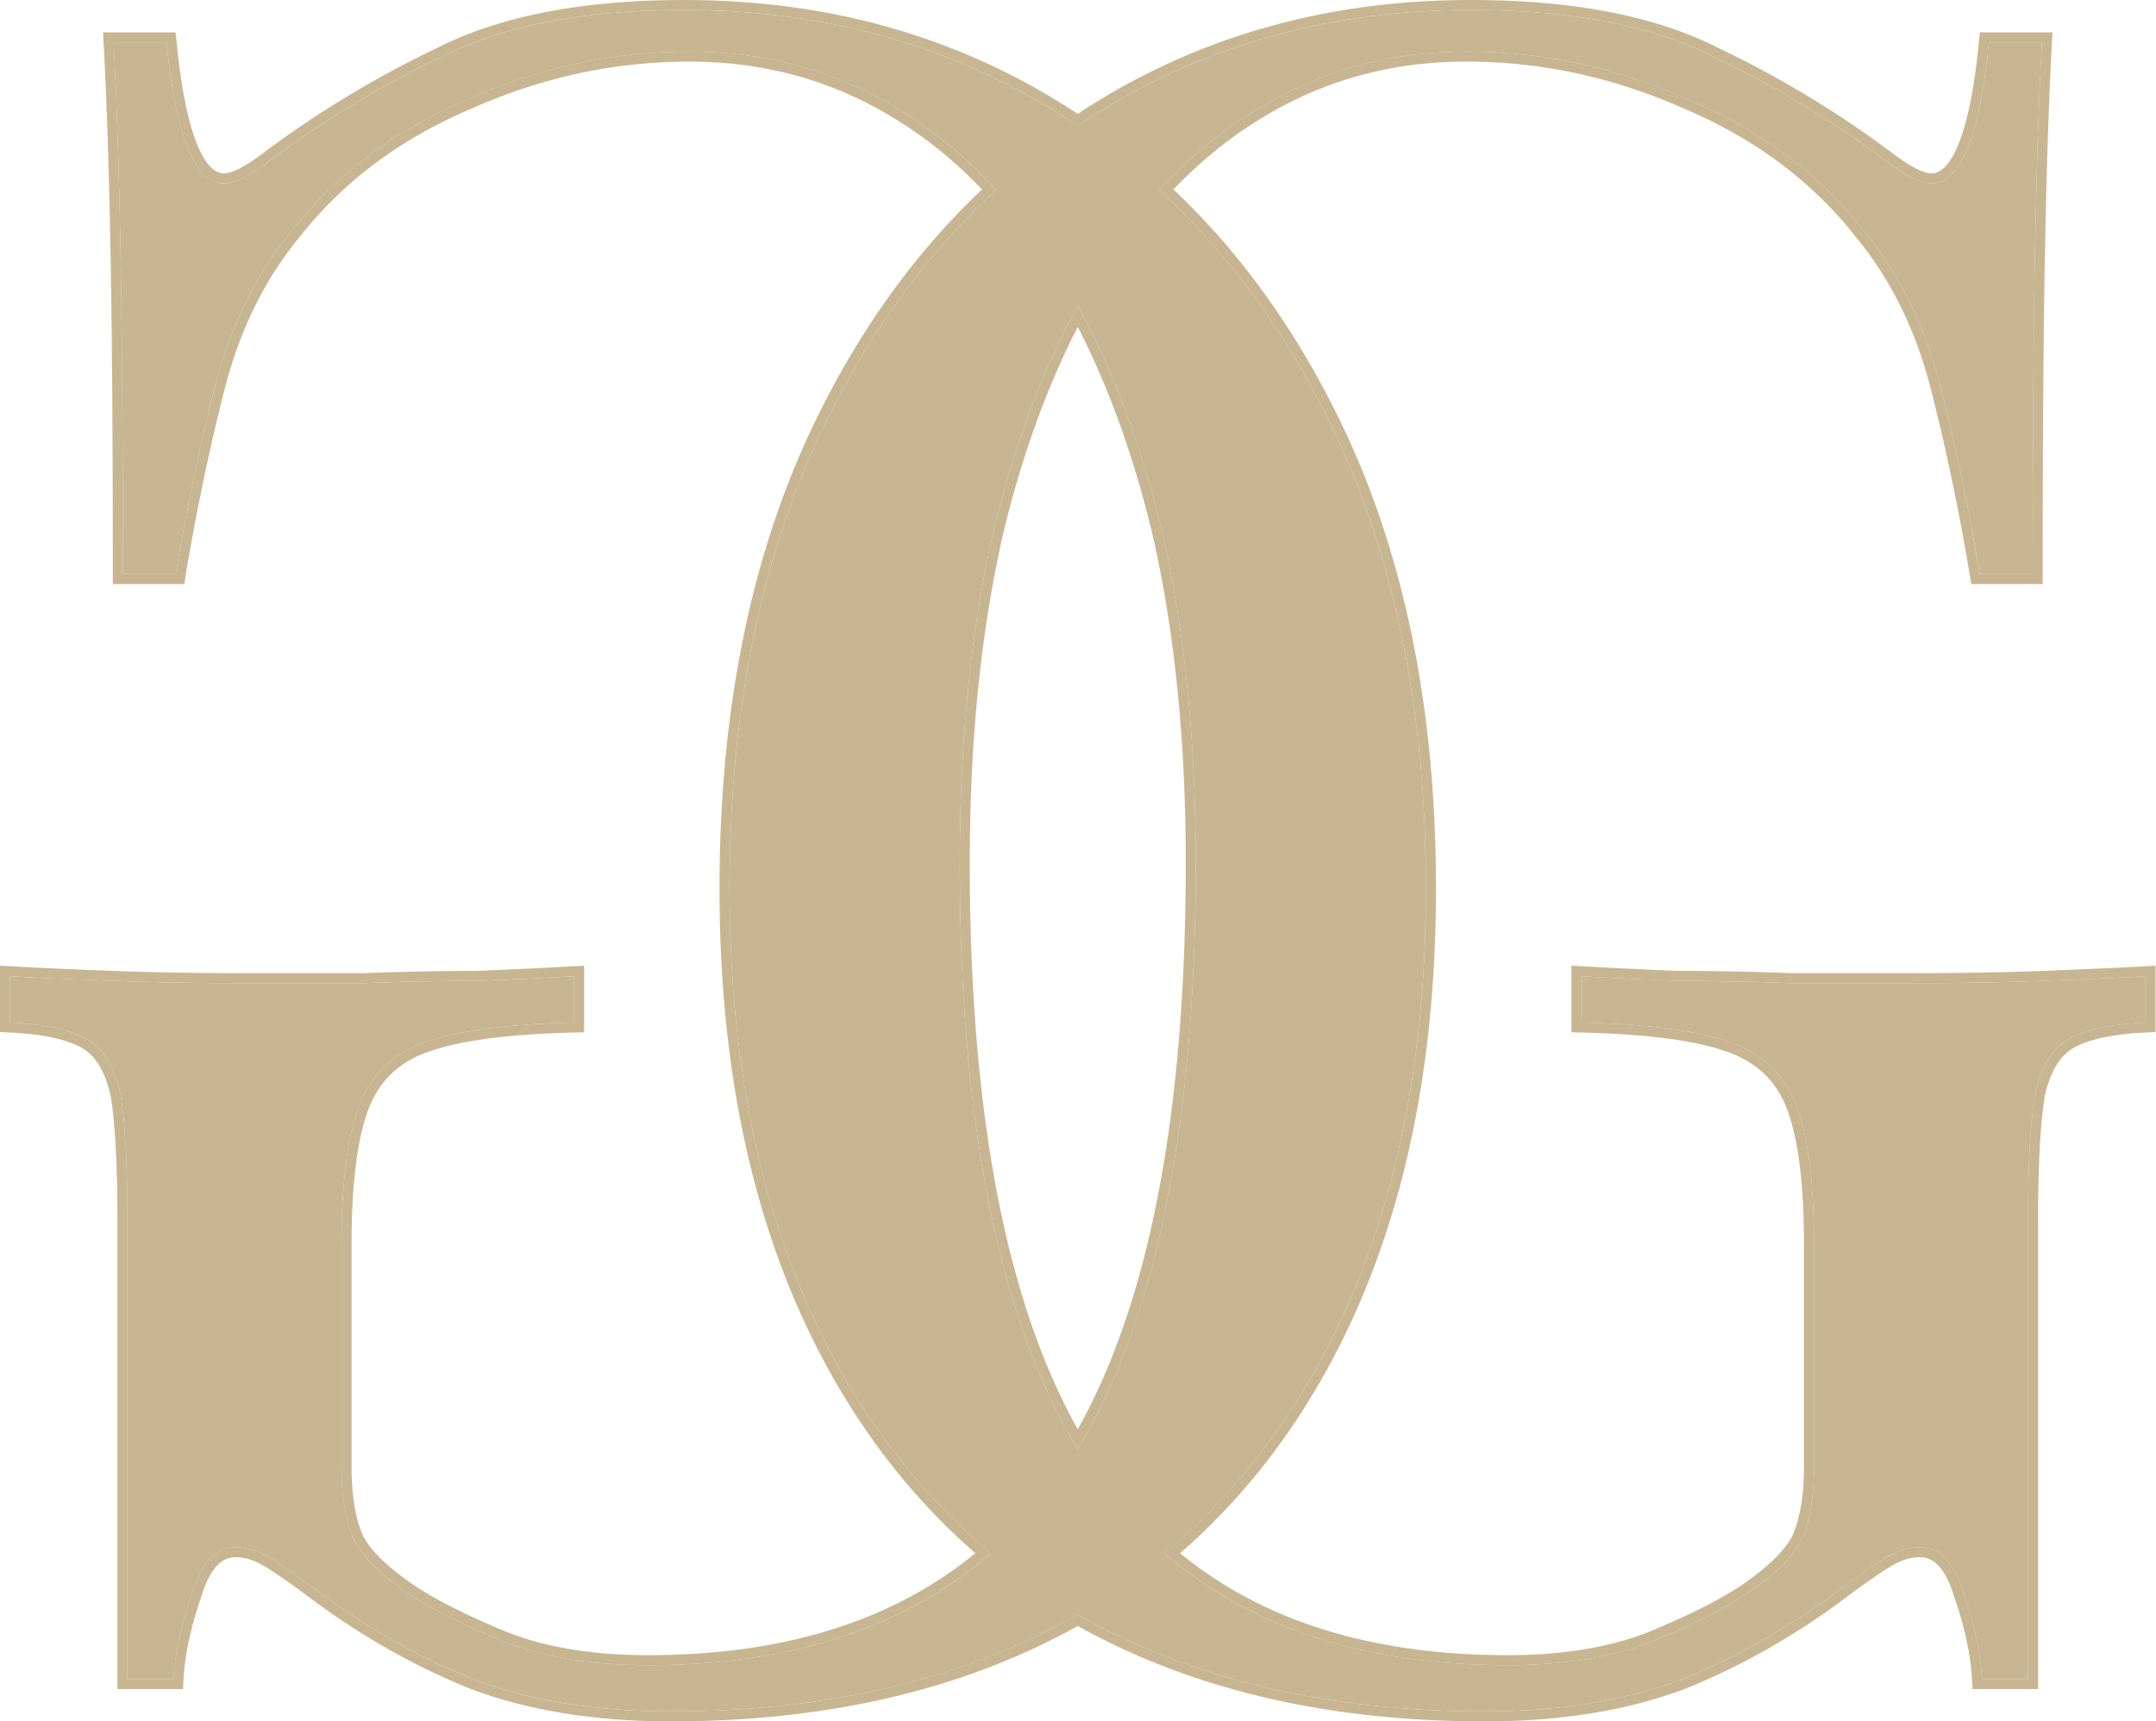<svg xmlns="http://www.w3.org/2000/svg" width="422" height="337" fill="none"><path fill="#C8B692" d="M287.902 1.958c19.529 0 35.302 3.017 47.32 9.051 12.017 5.733 23.284 12.521 33.799 20.365 3.906 3.018 6.91 4.526 9.013 4.526 5.709 0 9.464-9.202 11.267-27.606h10.365c-.601 11.163-1.052 24.74-1.352 40.73-.3 15.99-.451 37.11-.451 63.359h-10.365c-2.103-12.672-4.657-24.891-7.661-36.658-3.005-11.766-7.962-21.873-14.872-30.321-8.713-11.163-20.129-19.762-34.25-25.796-14.121-6.336-28.692-9.504-43.714-9.504-15.022 0-28.692 3.771-41.01 11.314-12.018 7.241-22.383 17.8-31.096 31.68-8.713 13.878-15.473 30.623-20.28 50.233-4.506 19.31-6.759 41.183-6.759 65.621 0 54.308 8.712 94.133 26.138 119.476 17.425 25.042 44.465 37.563 81.119 37.563 10.816 0 20.129-1.509 27.941-4.526 8.112-3.319 14.421-6.487 18.927-9.504 5.709-3.922 9.314-7.542 10.816-10.861 1.502-3.621 2.254-8.297 2.254-14.029v-43.446c0-12.37-1.202-21.572-3.606-27.606-2.403-6.034-6.91-10.107-13.52-12.219-6.309-2.112-15.773-3.319-28.391-3.621v-9.051c5.408.302 11.717.603 18.928.905 7.21 0 14.721.151 22.533.453h22.082c9.914 0 18.777-.151 26.589-.453 8.112-.302 14.872-.603 20.28-.905v9.051c-6.61.302-11.567 1.358-14.872 3.168-3.305 1.81-5.558 5.431-6.76 10.861-.901 5.431-1.352 13.728-1.352 24.891v89.607h-9.013c-.301-5.129-1.502-10.711-3.606-16.745-1.802-6.034-4.656-9.051-8.562-9.051-1.803 0-3.605.453-5.408 1.358-1.803.905-4.957 3.017-9.464 6.336-9.914 7.542-20.43 13.576-31.546 18.102-11.116 4.224-24.035 6.336-38.757 6.336-30.945 0-57.534-6.336-79.767-19.008-21.932-12.973-38.757-31.528-50.474-55.664-11.717-24.137-17.576-52.95-17.576-86.439 0-35.3 6.31-65.772 18.928-91.417 12.619-25.645 29.744-45.407 51.376-59.286 21.932-14.18 46.868-21.27 74.809-21.27Z"/><path fill="#C8B692" d="M134.001 1.958c-19.528 0-35.301 3.017-47.319 9.051-12.017 5.733-23.284 12.521-33.8 20.365-3.905 3.018-6.91 4.526-9.013 4.526-5.708 0-9.463-9.202-11.266-27.606H22.238c.6 11.163 1.051 24.74 1.352 40.73.3 15.99.45 37.11.45 63.359h10.366c2.103-12.672 4.656-24.891 7.66-36.658 3.005-11.766 7.962-21.873 14.873-30.321 8.712-11.163 20.13-19.762 34.25-25.796 14.12-6.336 28.692-9.504 43.714-9.504 15.022 0 28.692 3.771 41.01 11.314 12.018 7.241 22.383 17.8 31.095 31.68 8.713 13.878 15.473 30.623 20.28 50.233 4.507 19.31 6.76 41.183 6.76 65.621 0 54.308-8.713 94.133-26.138 119.476-17.426 25.042-44.465 37.563-81.119 37.563-10.816 0-20.13-1.509-27.941-4.526-8.112-3.319-14.421-6.487-18.928-9.504-5.708-3.922-9.313-7.542-10.816-10.861-1.502-3.621-2.253-8.297-2.253-14.029v-43.446c0-12.37 1.202-21.572 3.605-27.606 2.404-6.034 6.91-10.107 13.52-12.219 6.31-2.112 15.773-3.319 28.392-3.621v-9.051c-5.408.302-11.717.603-18.928.905-7.21 0-14.721.151-22.533.453H48.827c-9.915 0-18.778-.151-26.59-.453-8.111-.302-14.871-.603-20.279-.905v9.051c6.61.302 11.567 1.358 14.872 3.168 3.305 1.81 5.558 5.431 6.76 10.861.901 5.431 1.352 13.728 1.352 24.891v89.607h9.013c.3-5.129 1.502-10.711 3.605-16.745 1.803-6.034 4.657-9.051 8.563-9.051 1.802 0 3.605.453 5.408 1.358 1.802.905 4.957 3.017 9.464 6.336 9.914 7.542 20.43 13.576 31.546 18.102 11.116 4.224 24.035 6.336 38.757 6.336 30.945 0 57.534-6.336 79.766-19.008 21.933-12.973 38.757-31.528 50.474-55.664 11.718-24.137 17.576-52.95 17.576-86.439 0-35.3-6.309-65.772-18.928-91.417-12.618-25.645-29.743-45.407-51.375-59.286-21.932-14.18-46.869-21.27-74.81-21.27Z"/><path fill="#C8B692" d="M396.959 239.098c0-11.161.452-19.456 1.353-24.887 1.126-5.091 3.179-8.595 6.154-10.505l.606-.357c3.305-1.81 8.264-2.868 14.874-3.17v-9.05c-5.408.302-12.17.604-20.282.906l-6.053.197c-6.253.17-13.101.256-20.537.256v-1.965c9.896 0 18.739-.146 26.52-.446 8.105-.302 14.852-.605 20.243-.906l2.067-.115v12.992l-1.869.09c-6.504.296-11.105 1.331-14.019 2.927-2.604 1.427-4.644 4.403-5.785 9.522-.867 5.267-1.307 13.412-1.307 24.511v91.569h-12.82l-.108-1.844c-.288-4.91-1.444-10.316-3.502-16.219l-.032-.083c-.854-2.857-1.901-4.802-3.036-6.001-1.083-1.145-2.271-1.652-3.648-1.652-1.462 0-2.967.364-4.528 1.148-1.633.82-4.657 2.838-9.178 6.167-10.04 7.635-20.7 13.748-31.973 18.337l-.038.019c-11.385 4.326-24.55 6.461-39.454 6.461-30.722 0-57.292-6.207-79.655-18.675C188.589 330.793 162.019 337 131.297 337c-14.904 0-28.07-2.135-39.454-6.461l-.038-.019c-11.273-4.589-21.934-10.702-31.973-18.337l-3.113-2.251c-2.835-2.009-4.84-3.301-6.065-3.916-1.562-.784-3.067-1.148-4.528-1.148-1.377 0-2.566.507-3.649 1.652-1.135 1.2-2.187 3.14-3.042 6.001l-.025.083c-2.058 5.903-3.214 11.309-3.502 16.219l-.102 1.844H22.98v-91.569c0-11.1-.447-19.244-1.314-24.511-1.14-5.118-3.174-8.096-5.778-9.522-2.915-1.596-7.516-2.631-14.02-2.927L0 202.048v-12.992l2.066.115c5.392.301 12.14.604 20.244.906 7.78.3 16.626.446 26.52.446v1.965l-7.24-.032c-4.695-.038-9.128-.11-13.297-.224l-6.053-.197c-8.112-.302-14.874-.604-20.282-.906v9.05c6.61.302 11.569 1.36 14.873 3.17 3.304 1.811 5.56 5.433 6.761 10.862.901 5.431 1.352 13.726 1.352 24.887v89.611h9.012l.153-1.946c.46-4.587 1.61-9.522 3.451-14.803 1.803-6.033 4.66-9.05 8.566-9.05l1.352.083c1.35.169 2.7.597 4.05 1.275 1.802.905 4.96 3.016 9.465 6.334 9.914 7.542 20.43 13.581 31.545 18.107 10.422 3.96 22.432 6.06 36.023 6.307l2.736.026c30.894 0 57.445-6.319 79.655-18.949 20.819 11.839 45.452 18.131 73.902 18.872l5.753.077c13.8 0 26.015-1.856 36.647-5.568l2.112-.765c11.115-4.526 21.631-10.565 31.545-18.107 3.379-2.489 5.999-4.297 7.858-5.428l1.607-.906c1.801-.904 3.601-1.358 5.402-1.358 3.906 0 6.763 3.017 8.566 9.05 1.84 5.281 2.99 10.216 3.45 14.803l.153 1.946h9.012v-89.611ZM66.854 287.073v-43.447c0-12.37 1.2-21.576 3.604-27.61 2.253-5.655 6.354-9.59 12.303-11.799l1.218-.415c6.309-2.112 15.771-3.321 28.388-3.623v-9.05c-5.407.302-11.714.604-18.923.906-7.21 0-14.723.151-22.534.453H48.83v-1.965h22.08a586.979 586.979 0 0 1 22.451-.446l10.128-.453c3.149-.151 6.072-.302 8.77-.453l2.073-.115v13.037l-1.914.045c-12.565.3-21.795 1.503-27.82 3.52l-.026.007c-6.094 1.947-10.12 5.631-12.29 11.078-2.262 5.679-3.47 14.578-3.47 26.883v43.447c0 5.566.731 9.952 2.092 13.247 1.28 2.805 4.503 6.159 10.11 10.014l1.715 1.103c4.207 2.592 9.822 5.332 16.87 8.215 7.522 2.898 16.569 4.381 27.189 4.382v1.958l-3.98-.071c-9.136-.329-17.12-1.818-23.956-4.458-8.112-3.319-14.423-6.486-18.93-9.503-5.708-3.922-9.314-7.543-10.816-10.862-1.314-3.167-2.056-7.143-2.22-11.927l-.032-2.098Zm73.978-113.145c.001-35.529 6.35-66.308 19.128-92.277 8.639-17.557 19.389-32.415 32.247-44.557-5.331-5.588-11.093-10.258-17.303-14l-.013-.006c-11.998-7.346-25.314-11.027-39.99-11.027-14.737 0-29.036 3.111-42.911 9.337l-.032.013c-13.842 5.915-24.98 14.32-33.472 25.2l-.032.031c-6.71 8.203-11.549 18.047-14.49 29.569-2.99 11.709-5.534 23.875-7.629 36.494l-.267 1.64H22.08v-1.965c0-26.242-.153-47.348-.453-63.32-.3-15.976-.747-29.528-1.346-40.66l-.115-2.067h14.21l.179 1.767c.896 9.146 2.262 15.827 4.03 20.16 1.818 4.452 3.712 5.683 5.282 5.684v1.958l-.53-.026c-5.41-.558-8.988-9.757-10.734-27.585H22.24c.6 11.163 1.052 24.741 1.352 40.73.3 15.99.447 37.112.447 63.359h10.364c1.84-11.087 4.026-21.827 6.556-32.221l1.11-4.433c2.817-11.032 7.348-20.606 13.598-28.72l1.27-1.601c8.712-11.163 20.13-19.765 34.25-25.8 14.119-6.335 28.692-9.502 43.714-9.502 15.021 0 28.693 3.772 41.01 11.314 6.905 4.16 13.263 9.421 19.077 15.773-13.31 12.208-24.404 27.31-33.268 45.322l-2.296 4.866c-11.09 24.608-16.633 53.458-16.634 86.55l.071 6.225c.686 30.849 6.522 57.587 17.507 80.216 8.499 17.508 19.7 32.061 33.574 43.695-16.779 14.609-39.158 21.928-67.154 21.928v-1.958c26.631 0 47.947-6.693 64.118-19.964-13.279-11.56-24.052-25.847-32.305-42.847-11.874-24.46-17.769-53.582-17.769-87.295Zm138.281 0c0-35.299-6.311-65.772-18.929-91.416-8.865-18.014-19.963-33.114-33.274-45.322 5.181-5.662 10.795-10.455 16.844-14.376l2.239-1.397c12.317-7.542 25.989-11.314 41.01-11.314l2.806.038c14.032.37 27.67 3.525 40.909 9.465 14.12 6.034 25.537 14.636 34.249 25.799 6.91 8.447 11.863 18.555 14.868 30.32a428.998 428.998 0 0 1 6.001 27.241l1.665 9.414h10.364c0-26.247.146-47.369.447-63.359.3-15.989.751-29.567 1.352-40.73h-10.365c-1.802 18.403-5.556 27.609-11.263 27.61v-1.957c1.57-.001 3.464-1.232 5.281-5.683 1.769-4.334 3.135-11.015 4.031-20.161l.178-1.767h14.211l-.115 2.067c-.599 11.132-1.046 24.684-1.346 40.66-.3 15.972-.453 37.078-.453 63.32v1.965h-13.987l-.268-1.64c-2.094-12.619-4.638-24.785-7.628-36.494-2.941-11.522-7.781-21.366-14.49-29.569l-.032-.032c-8.492-10.88-19.63-19.284-33.472-25.2l-.032-.012c-13.876-6.226-28.175-9.337-42.911-9.337-14.676 0-27.993 3.681-39.99 11.027l-.013.007c-6.211 3.742-11.977 8.41-17.31 14 12.86 12.141 23.614 26.997 32.254 44.556 12.777 25.969 19.127 56.748 19.127 92.277 0 33.713-5.895 62.835-17.769 87.295-8.253 17.002-19.03 31.287-32.31 42.847 16.171 13.273 37.491 19.964 64.124 19.964v1.958l-3.412-.039c-26.412-.573-47.656-7.876-63.748-21.889 13.875-11.635 25.08-26.186 33.58-43.695 11.717-24.137 17.577-52.952 17.577-86.441Zm73.979 113.145v-43.447c0-12.305-1.208-21.204-3.47-26.883-2.17-5.447-6.197-9.131-12.29-11.078l-.026-.007c-6.025-2.017-15.256-3.22-27.821-3.52l-1.913-.045v-13.037l2.073.115c5.396.301 11.695.604 18.898.906 7.191.001 14.67.147 22.45.446h22.081v1.965h-22.081l-5.804-.198a565.99 565.99 0 0 0-16.729-.255c-7.209-.302-13.517-.604-18.924-.906v9.05c12.618.302 22.08 1.511 28.389 3.623 6.609 2.112 11.117 6.181 13.521 12.214 2.404 6.034 3.604 15.24 3.604 27.61v43.447l-.032 2.098c-.164 4.784-.906 8.76-2.22 11.927-1.502 3.319-5.109 6.94-10.817 10.862-4.506 3.017-10.818 6.184-18.93 9.503-7.81 3.017-17.121 4.528-27.935 4.529v-1.958c10.618-.001 19.662-1.486 27.183-4.382 8.054-3.295 14.24-6.405 18.592-9.318 5.604-3.854 8.821-7.21 10.102-10.014 1.362-3.295 2.098-7.679 2.099-13.247Zm-121.003-118.12c0-24.322-2.244-46.043-6.71-65.177-3.673-14.977-8.49-28.232-14.427-39.773-5.937 11.541-10.76 24.789-14.434 39.767l.007.006c-4.466 19.134-6.71 40.855-6.71 65.177 0 49.012 7.127 85.879 21.137 110.862 14.009-24.983 21.136-61.85 21.137-110.862ZM287.902 0c19.686 0 35.78 3.035 48.16 9.242l4.516 2.22a203.046 203.046 0 0 1 25.595 15.421l4.018 2.921.026.02c1.894 1.463 3.515 2.516 4.866 3.195 1.375.69 2.336.925 2.953.925v1.958l-.836-.07c-1.745-.284-3.995-1.421-6.754-3.4l-1.422-1.059c-10.516-7.844-21.786-14.632-33.803-20.365-11.267-5.656-25.835-8.658-43.702-9.012l-3.617-.038c-27.94 0-52.875 7.091-74.807 21.27-.723.464-1.431.952-2.143 1.43-.713-.478-1.42-.966-2.143-1.43-21.932-14.179-46.867-21.27-74.808-21.27-19.527 0-35.3 3.017-47.318 9.05-12.017 5.733-23.288 12.52-33.803 20.365-3.905 3.017-6.91 4.529-9.012 4.529v-1.958c.616 0 1.578-.235 2.953-.925 1.35-.678 2.971-1.732 4.866-3.195l.026-.02C62.332 21.883 73.71 15.028 85.84 9.242 98.221 3.035 114.315 0 134.001 0c28.286 0 53.592 7.183 75.86 21.577.365.234.729.483 1.091.72l1.084-.72C234.306 7.18 259.615 0 287.902 0Zm-53.881 174.004c-.495 48.523-8.187 85.086-23.069 109.695-14.882-24.609-22.574-61.172-23.069-109.695l-.026-5.051c0-24.438 2.254-46.314 6.761-65.623 4.055-16.541 9.5-31.042 16.334-43.505 6.833 12.463 12.279 26.964 16.334 43.505 4.507 19.309 6.761 41.185 6.761 65.623l-.026 5.051Z"/></svg>